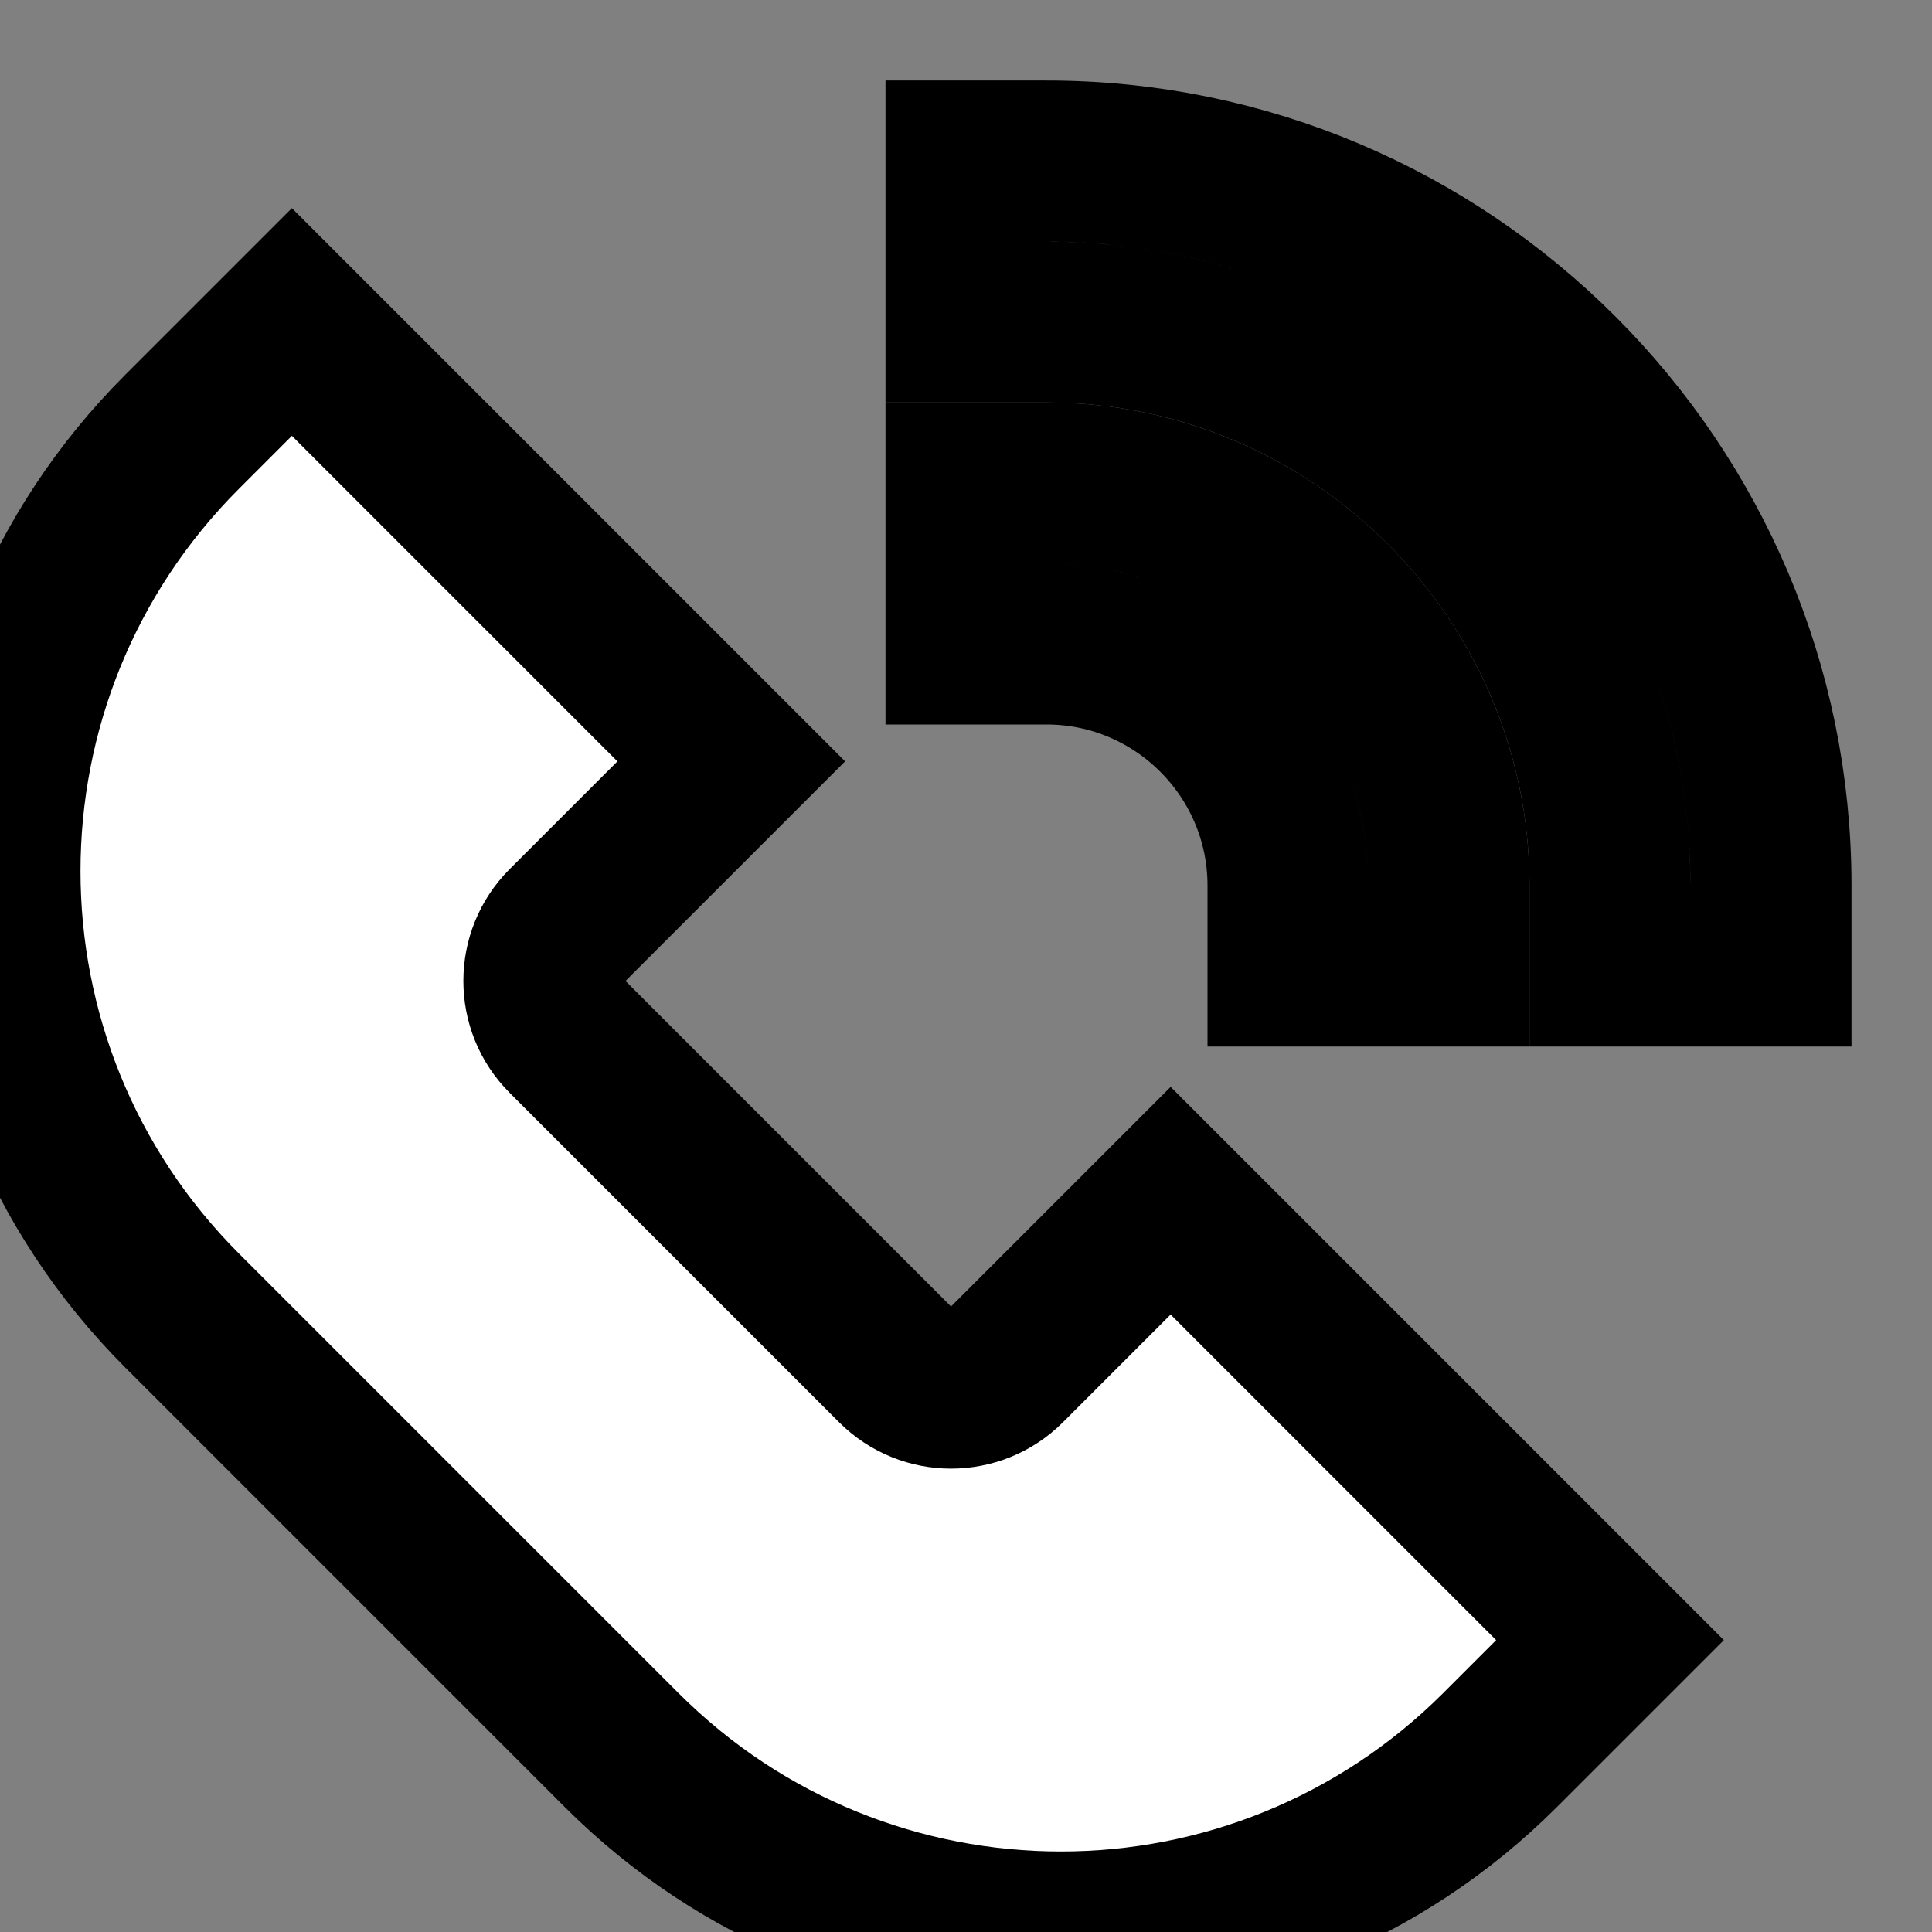 <!DOCTYPE svg PUBLIC "-//W3C//DTD SVG 1.1//EN" "http://www.w3.org/Graphics/SVG/1.1/DTD/svg11.dtd">
<!-- Uploaded to: SVG Repo, www.svgrepo.com, Transformed by: SVG Repo Mixer Tools -->
<svg width="800px" height="800px" viewBox="0 0 12 12" enable-background="new 0 0 12 12" id="Слой_1" version="1.1" xml:space="preserve" xmlns="http://www.w3.org/2000/svg" xmlns:xlink="http://www.w3.org/1999/xlink" fill="#0f" stroke="#0f">
<rect x="0" y="0" width="12" height="12" fill="#808080" stroke="none"/>
<g id="SVGRepo_bgCarrier" stroke-width="0"/>
<g id="SVGRepo_tracerCarrier" stroke-linecap="round" stroke-linejoin="round"/>
<g id="SVGRepo_iconCarrier"> <g> <path d="M6.248,8.481C6.154,8.575,6.03,8.622,5.907,8.622 S5.66,8.575,5.566,8.481L3.519,6.434C3.425,6.34,3.378,6.217,3.378,6.093 s0.047-0.247,0.141-0.341l1.023-1.023L1.813,2l-0.682,0.682 c-1.508,1.508-1.508,3.949,0,5.458l2.729,2.729 c0.377,0.377,0.812,0.66,1.277,0.848C5.602,11.906,6.095,12,6.589,12 c0.494,0,0.987-0.094,1.452-0.283s0.9-0.471,1.277-0.848L10,10.187L7.271,7.458 L6.248,8.481z" fill="#fff"/> <path d="M6.5,1H6v1h0.5C8.43,2,10,3.57,10,5.5V6h1V5.5C11,3.019,8.981,1,6.5,1z" fill="#fff"/> <path d="M8,5.5V6h1V5.5C9,4.122,7.878,3,6.5,3H6v1h0.5C7.327,4,8,4.673,8,5.5z" fill="#fff"/> </g> </g>
</svg>
